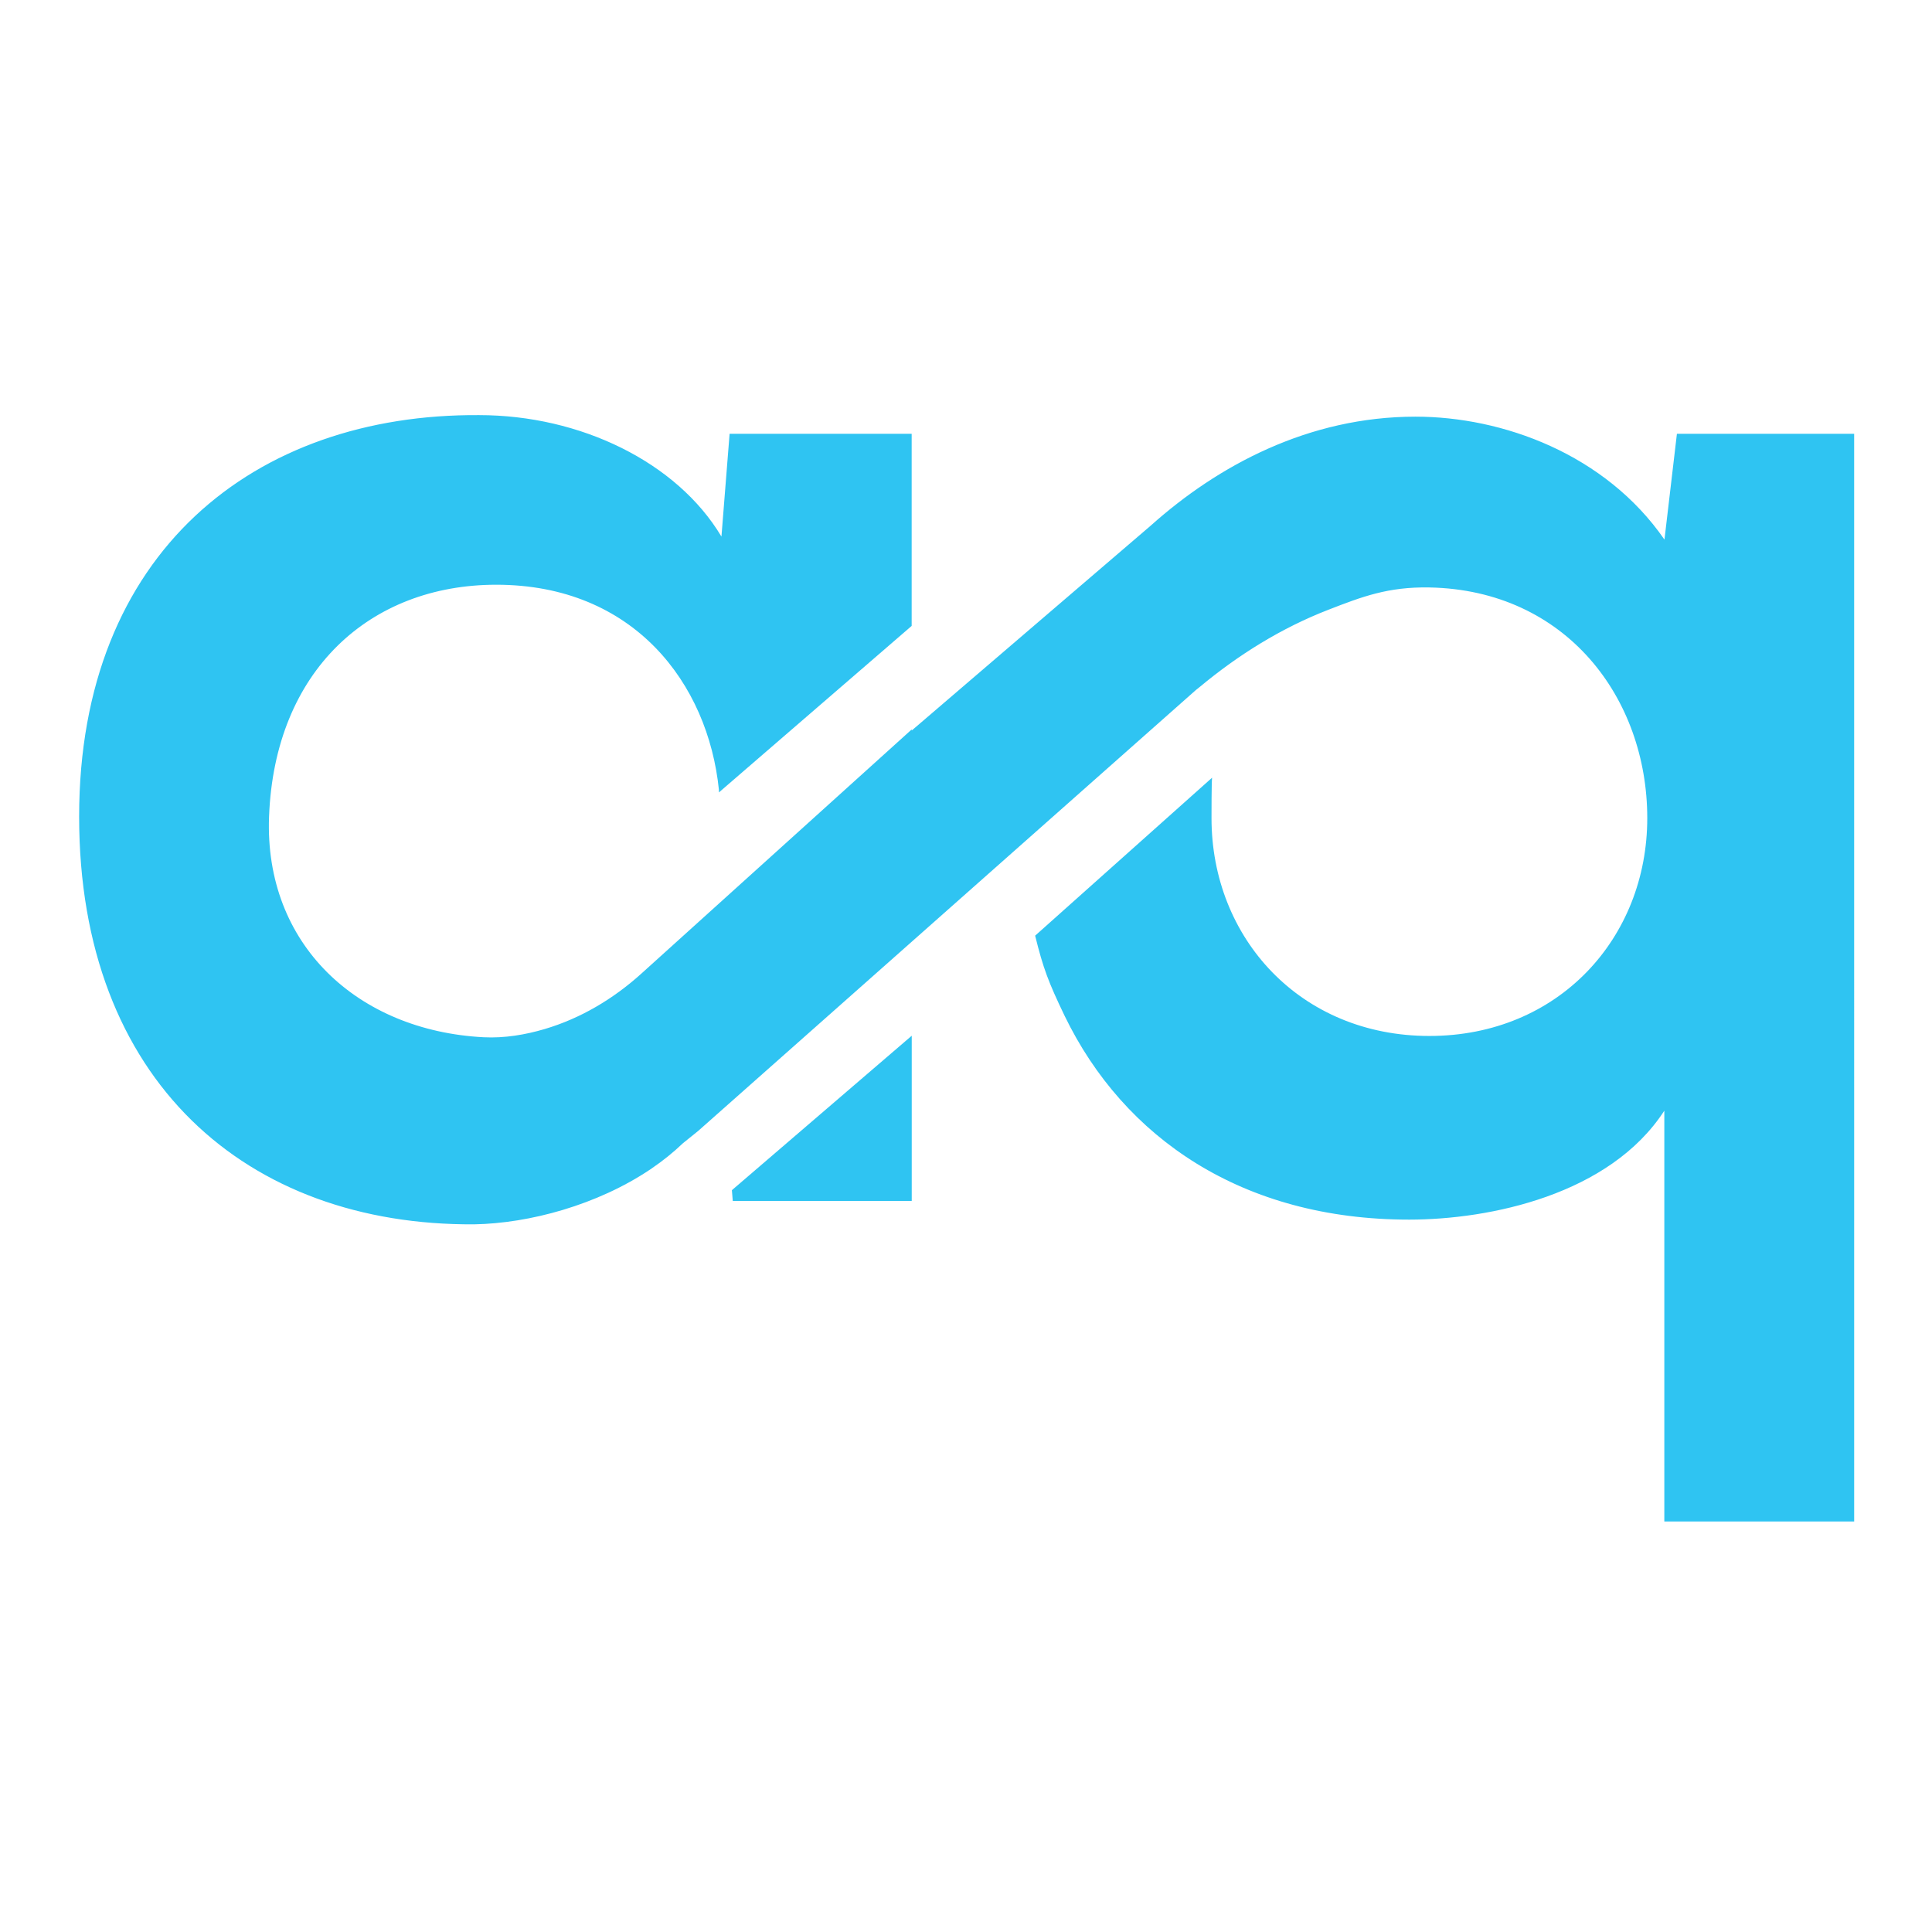 <?xml version="1.0" encoding="UTF-8"?>
<svg id="OBJECTS" xmlns="http://www.w3.org/2000/svg" viewBox="0 0 512 512">
  <defs>
    <style>
      .cls-1 {
        fill: #2fc4f2;
      }
    </style>
  </defs>
  <path class="cls-1" d="M444.4,114.96l-1.65,14.02-1.65,14.02c-15.67-22.68-42.89-32.58-65.98-32.58-28.33,0-52.34,12.93-70.17,28.88-.01,0-63.33,54.29-63.33,54.29v-.29l-71.65,64.71c-7.4,6.69-16.1,11.89-25.67,14.71-5.01,1.48-10.59,2.45-16.18,2.16-33.36-1.76-58.11-24.6-56.82-58.47,1.47-38.74,26.81-61.45,60.21-61.45,36.46,0,56.14,26.15,59.01,54.37,.02,.22,0,.45,0,.67l51.08-44.13v-50.91h-48.25l-2.16,27.24c-11.78-19.73-37.39-32.19-64.24-32.19-59.38-.41-105.98,36.29-105.98,106.4s44.54,108.46,104.75,108.05c14.43-.26,32.51-5.05,46.75-14.65v.03s.21-.18,.21-.18c2.97-2.02,5.75-4.25,8.31-6.7l4.02-3.24,56.58-50.13,75.32-66.72c.22-.16,.56-.43,.98-.78,10.26-8.55,21.67-15.66,34.12-20.49,8.94-3.47,15.84-6.12,26.79-5.92,36.29,.69,57.74,29.37,57.74,61.13s-23.51,57.73-57.74,57.73-57.74-25.98-57.74-57.73c0-1.18,0-9.41,.15-10.71h0s-46.89,41.86-46.89,41.86c2.13,8.65,3.53,12.33,7.82,21.26h0s0,0,0,0c15.7,32.39,47.14,53.99,91.29,53.99,21.44,0,53.2-6.6,67.63-28.87v108.87h50.31V114.96h-47.02Z"/>
  <polygon class="cls-1" points="194.19 318.27 241.62 318.27 241.62 274.48 193.96 315.41 194.19 318.27"/>
  <polygon class="cls-1" points="321.24 206.11 321.24 206.11 321.24 206.11 321.24 206.11"/>
</svg>